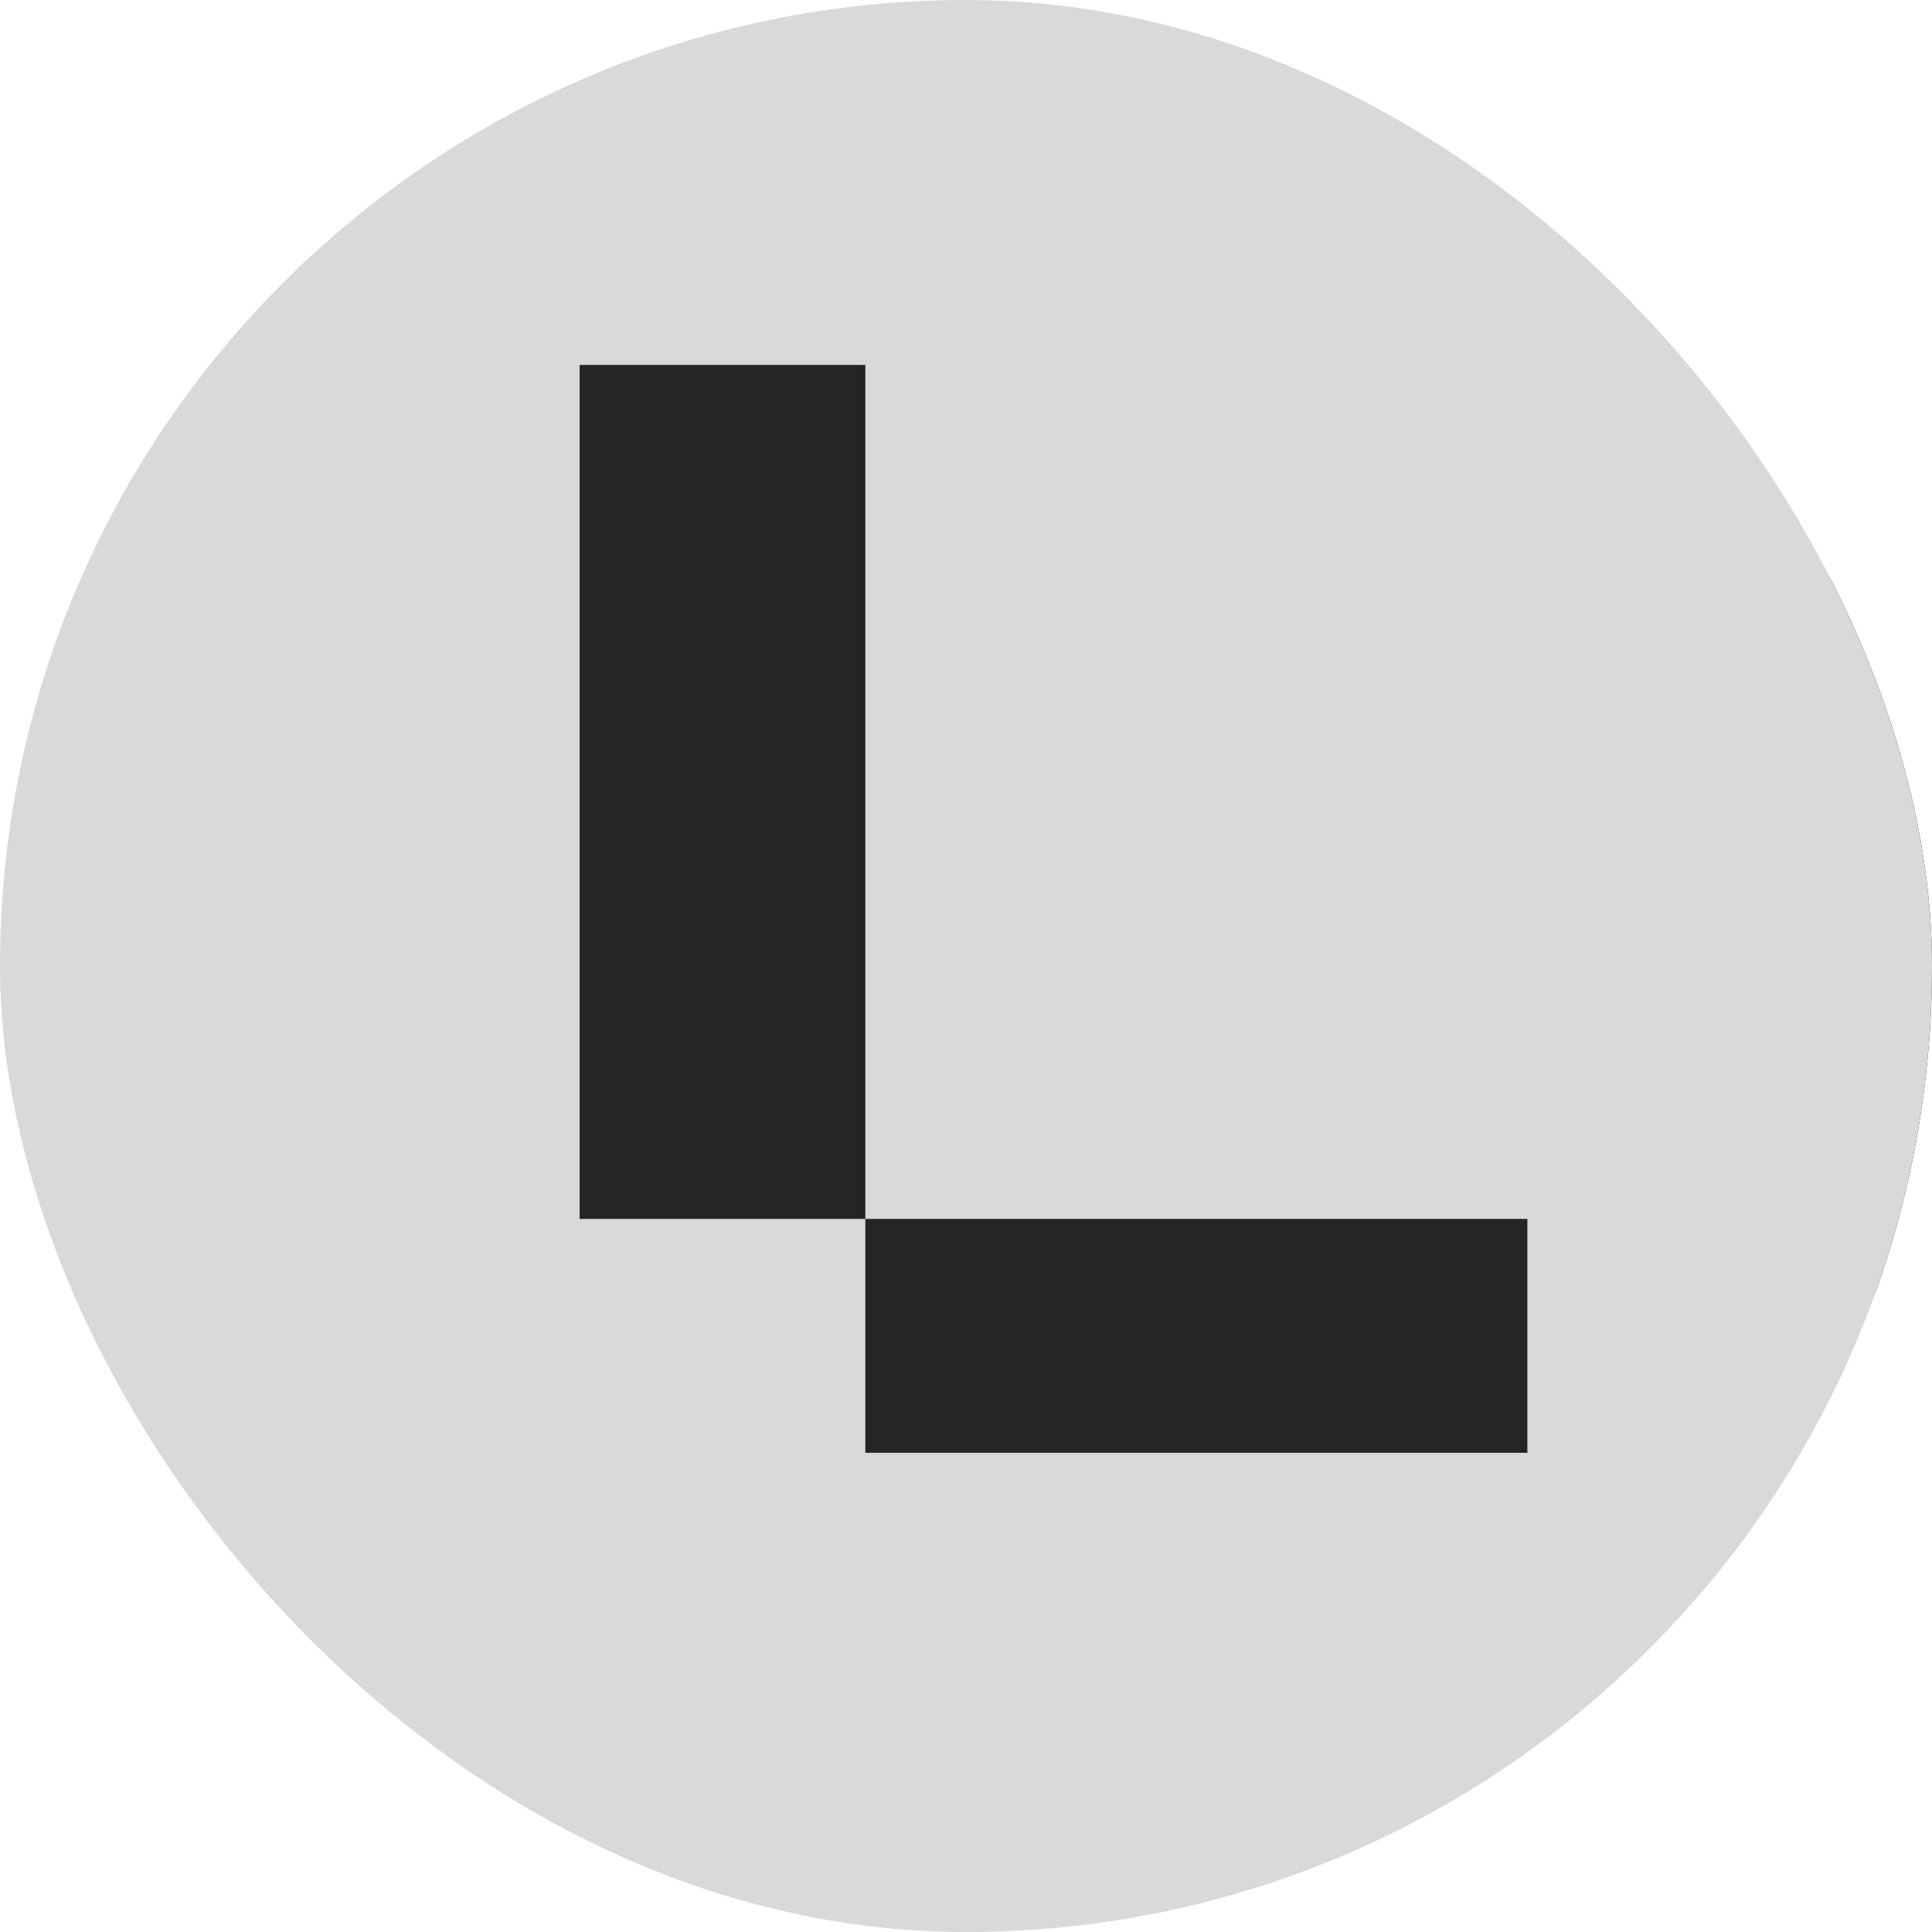 <?xml version="1.0" encoding="UTF-8"?> <svg xmlns="http://www.w3.org/2000/svg" width="180" height="180" viewBox="0 0 180 180" fill="none"><g clip-path="url(#clip0_1634_46)"><rect width="180" height="180" rx="90" fill="#D9D9D9"></rect><g clip-path="url(#clip1_1634_46)"><path d="M80.623 33.999H54V113.561H80.623V33.999ZM142.302 113.561H80.623V135.356H142.302V113.561ZM286.491 85.221C286.491 88.127 286.491 90.307 286.273 91.58H187.326C188.876 100.118 193.314 106.836 200.19 111.742C207.073 116.467 215.943 119.007 227.031 119.007C243.009 119.007 255.655 114.468 264.75 105.203L282.06 117.008C269.632 130.631 250.78 137.536 225.263 137.536C205.072 137.536 189.327 132.811 177.569 123.18C165.804 113.741 160.041 100.844 160.041 84.861C160.041 69.052 165.811 56.521 177.569 46.896C189.327 37.272 204.628 32.546 223.269 32.546C243.679 32.546 259.431 37.452 270.076 47.077C280.947 56.341 286.491 69.238 286.491 85.221ZM223.269 50.535C214.167 50.535 206.185 52.714 199.753 56.893C193.321 61.072 189.101 67.245 187.326 75.056H259.431C258.544 67.791 254.993 61.979 249.005 57.254C243.016 52.714 234.358 50.535 223.269 50.535ZM510.345 137.17C492.155 137.17 477.515 132.45 466.645 122.82C455.767 113.375 450.23 100.478 450.23 84.495C450.23 68.511 455.549 55.614 466.419 46.17C477.29 36.725 491.485 32 509.239 32C526.097 32 539.405 35.999 548.944 43.81V34.365H575.574V135.176H549.395V124.639C540.518 132.997 527.647 137.17 510.345 137.17ZM515.671 117.734C522.547 117.734 529.197 116.467 535.192 114.102C541.181 111.562 546.063 107.929 549.395 103.024V66.152C545.844 61.607 540.737 57.974 534.53 55.434C528.091 52.889 521.659 51.622 514.783 51.622C503.69 51.622 494.815 54.528 488.16 60.34C481.503 66.152 478.177 74.144 478.177 84.495C478.177 94.846 481.503 103.024 488.386 109.022C495.036 114.834 504.131 117.74 515.671 117.74M406.1 177V155.205H330.881V177H406.1ZM368.368 59.793C389.221 59.793 406.079 73.597 406.079 90.673C406.079 107.749 389.221 121.553 368.368 121.553C347.514 121.553 330.649 107.743 330.649 90.673C330.649 73.597 347.507 59.793 368.368 59.793ZM368.368 37.998C332.868 37.998 304.026 61.607 304.026 90.673C304.026 119.733 332.868 143.348 368.368 143.348C403.867 143.348 432.702 119.733 432.702 90.673C432.702 61.613 403.86 37.998 368.368 37.998Z" fill="#252525"></path><rect x="155" y="17" width="25" height="131" fill="#D9D9D9"></rect></g></g><defs><clipPath id="clip0_1634_46"><rect width="180" height="180" rx="90" fill="white"></rect></clipPath><clipPath id="clip1_1634_46"><rect width="524" height="160" fill="white" transform="translate(-2 15)"></rect></clipPath></defs></svg> 